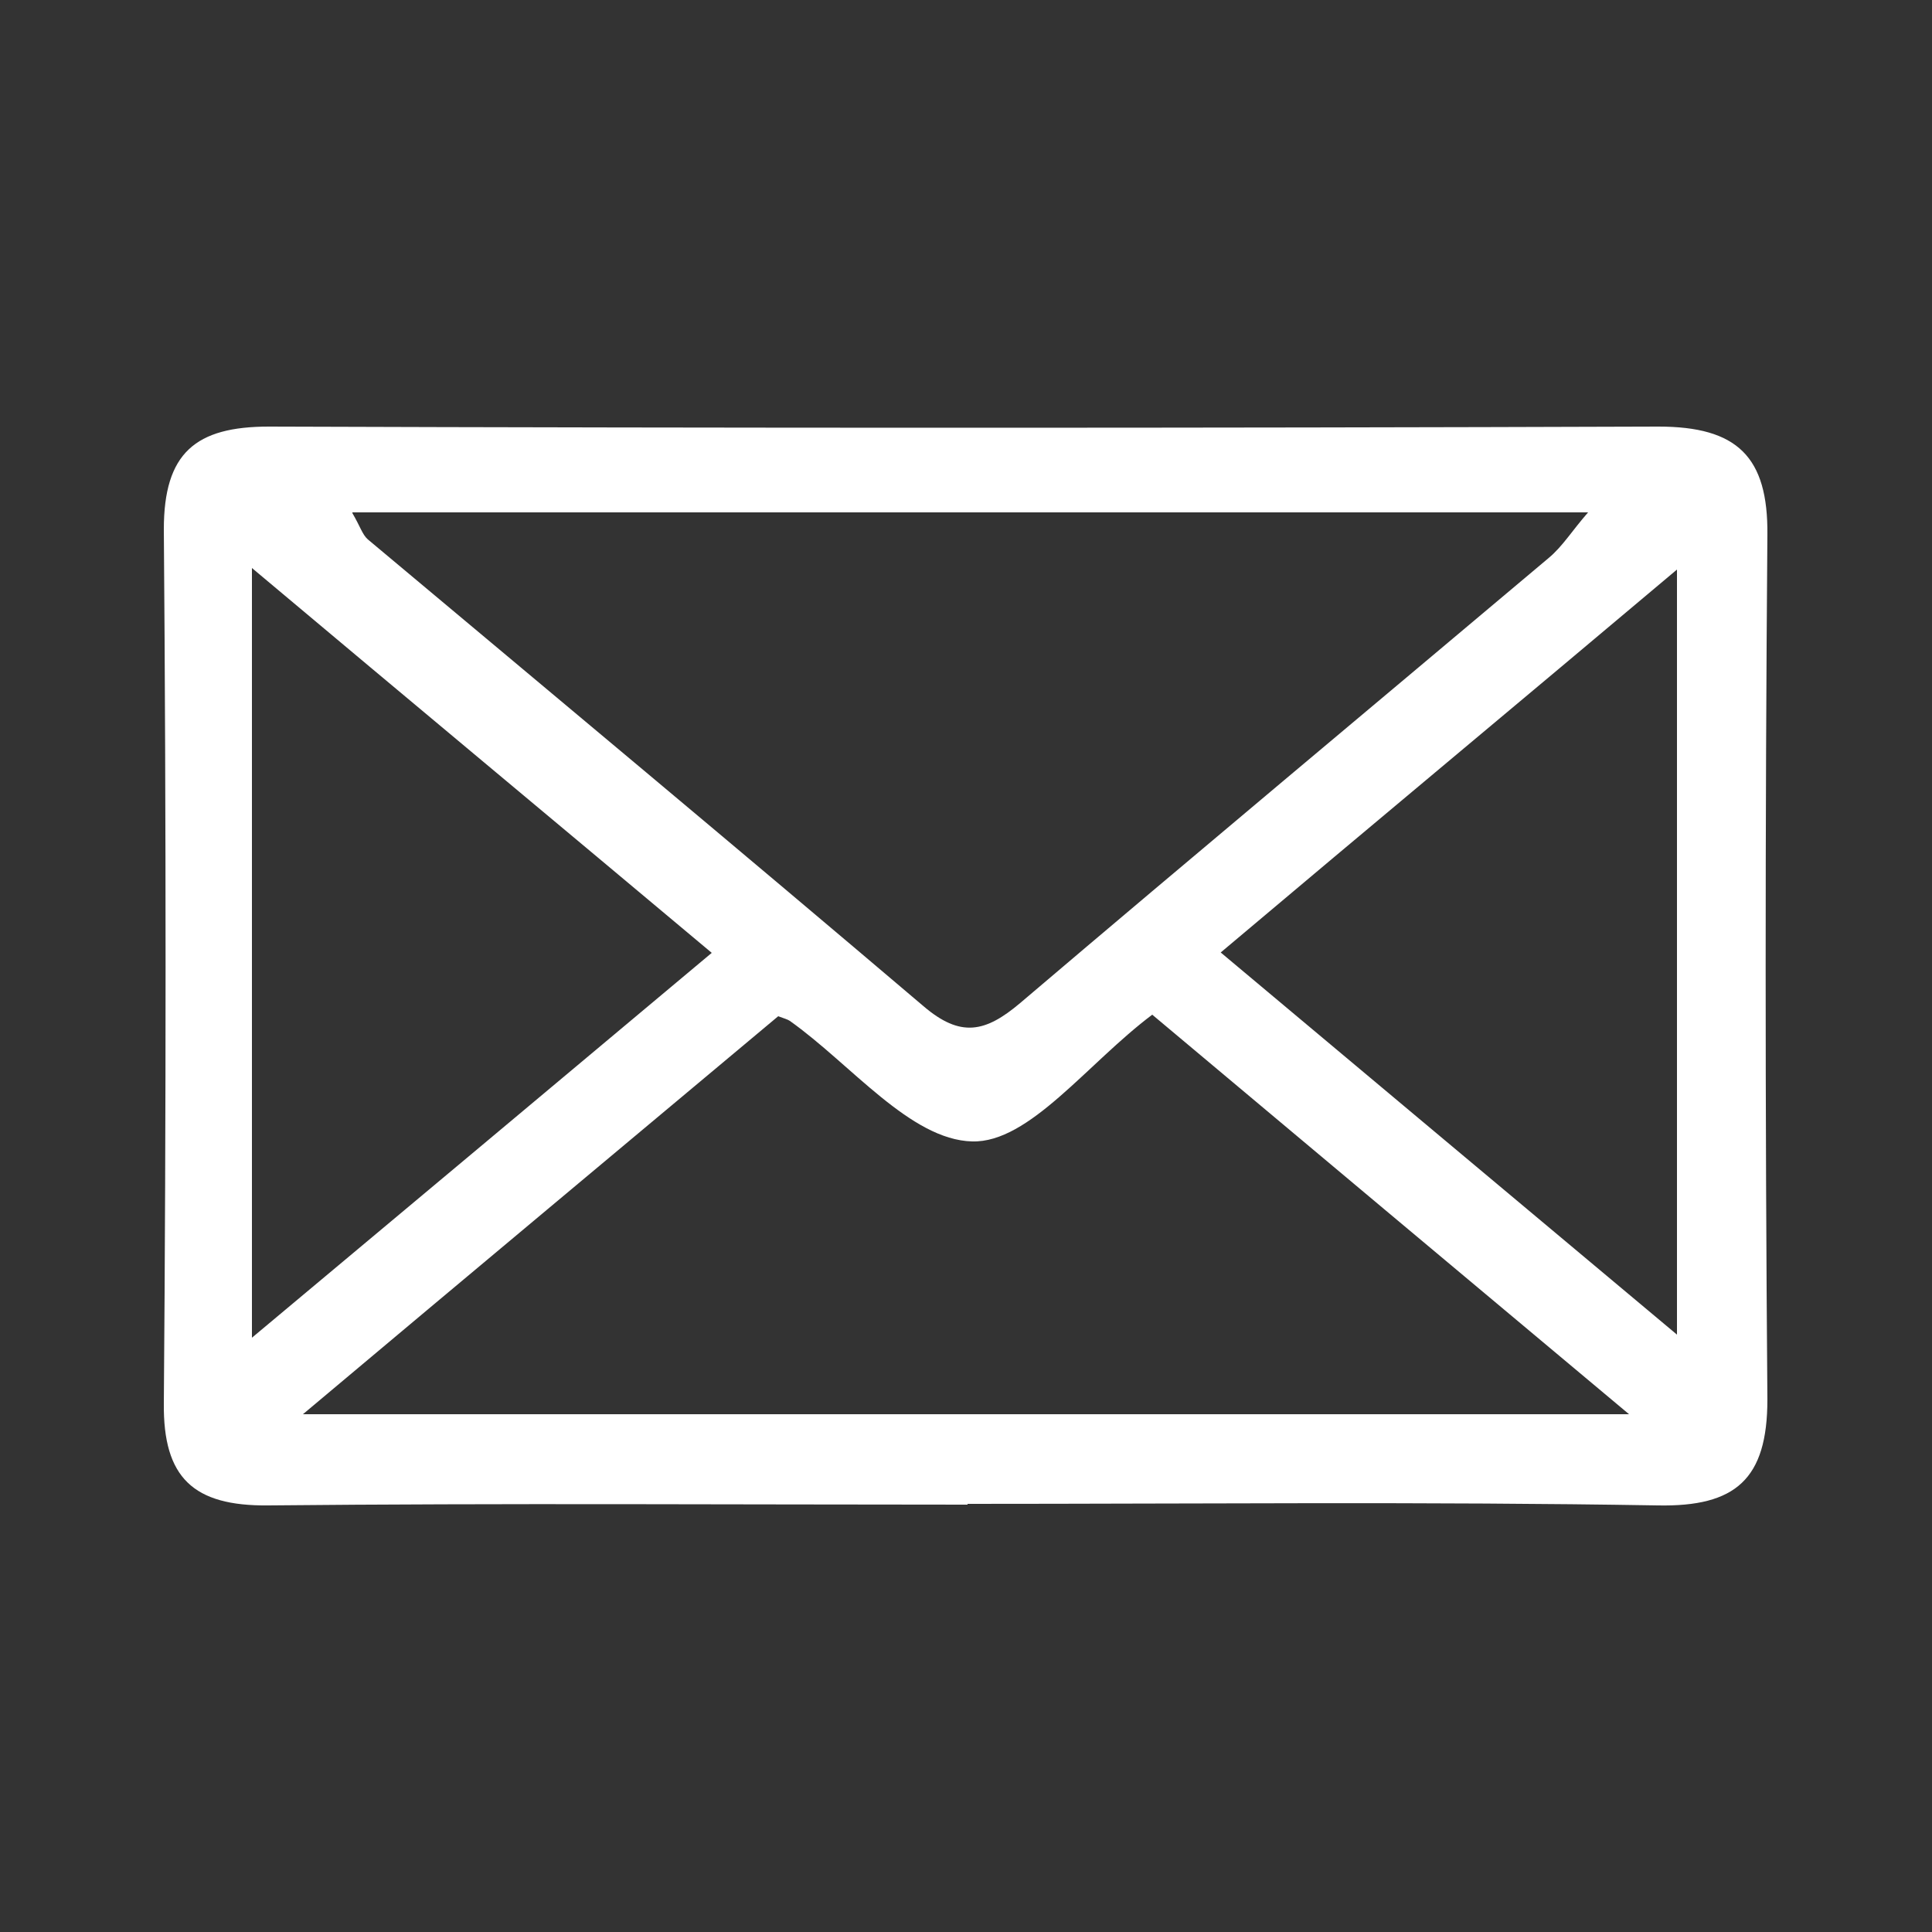 <?xml version="1.0" encoding="UTF-8"?><svg id="Layer_1" xmlns="http://www.w3.org/2000/svg" viewBox="0 0 25 25"><rect x="0" y="0" width="25" height="25" fill="#333333" stroke="none"/><defs><style>.cls-1{fill:#fff;}</style></defs><path class="cls-1" d="M12.52,19.47c-3.02,0-6.03-.02-9.05.01-.97.01-1.36-.36-1.35-1.32.03-3.77.03-7.54,0-11.31,0-.99.41-1.33,1.36-1.33,5.99.02,11.99.02,17.98,0,1.02,0,1.42.39,1.41,1.4-.03,3.73-.03,7.46,0,11.19,0,1.03-.41,1.39-1.42,1.37-2.98-.05-5.95-.02-8.93-.02ZM4.56,6.64c.1.17.13.28.2.34,2.4,2.01,4.8,4.01,7.19,6.04.48.41.8.34,1.25-.04,2.27-1.93,4.56-3.84,6.84-5.76.18-.15.3-.35.51-.59H4.56ZM3.92,18.3h17.16c-2.2-1.84-4.19-3.51-6.17-5.17-.84.63-1.59,1.66-2.33,1.64-.8-.02-1.57-1-2.36-1.56-.03-.02-.07-.03-.15-.06-1.97,1.65-3.96,3.31-6.15,5.15ZM15.79,12.32c1.98,1.66,3.88,3.25,5.91,4.95V7.37c-2.03,1.71-3.93,3.29-5.91,4.96ZM3.26,17.31c2.08-1.74,3.97-3.32,5.95-4.98-1.98-1.66-3.89-3.25-5.95-4.98v9.96Z"/></svg>